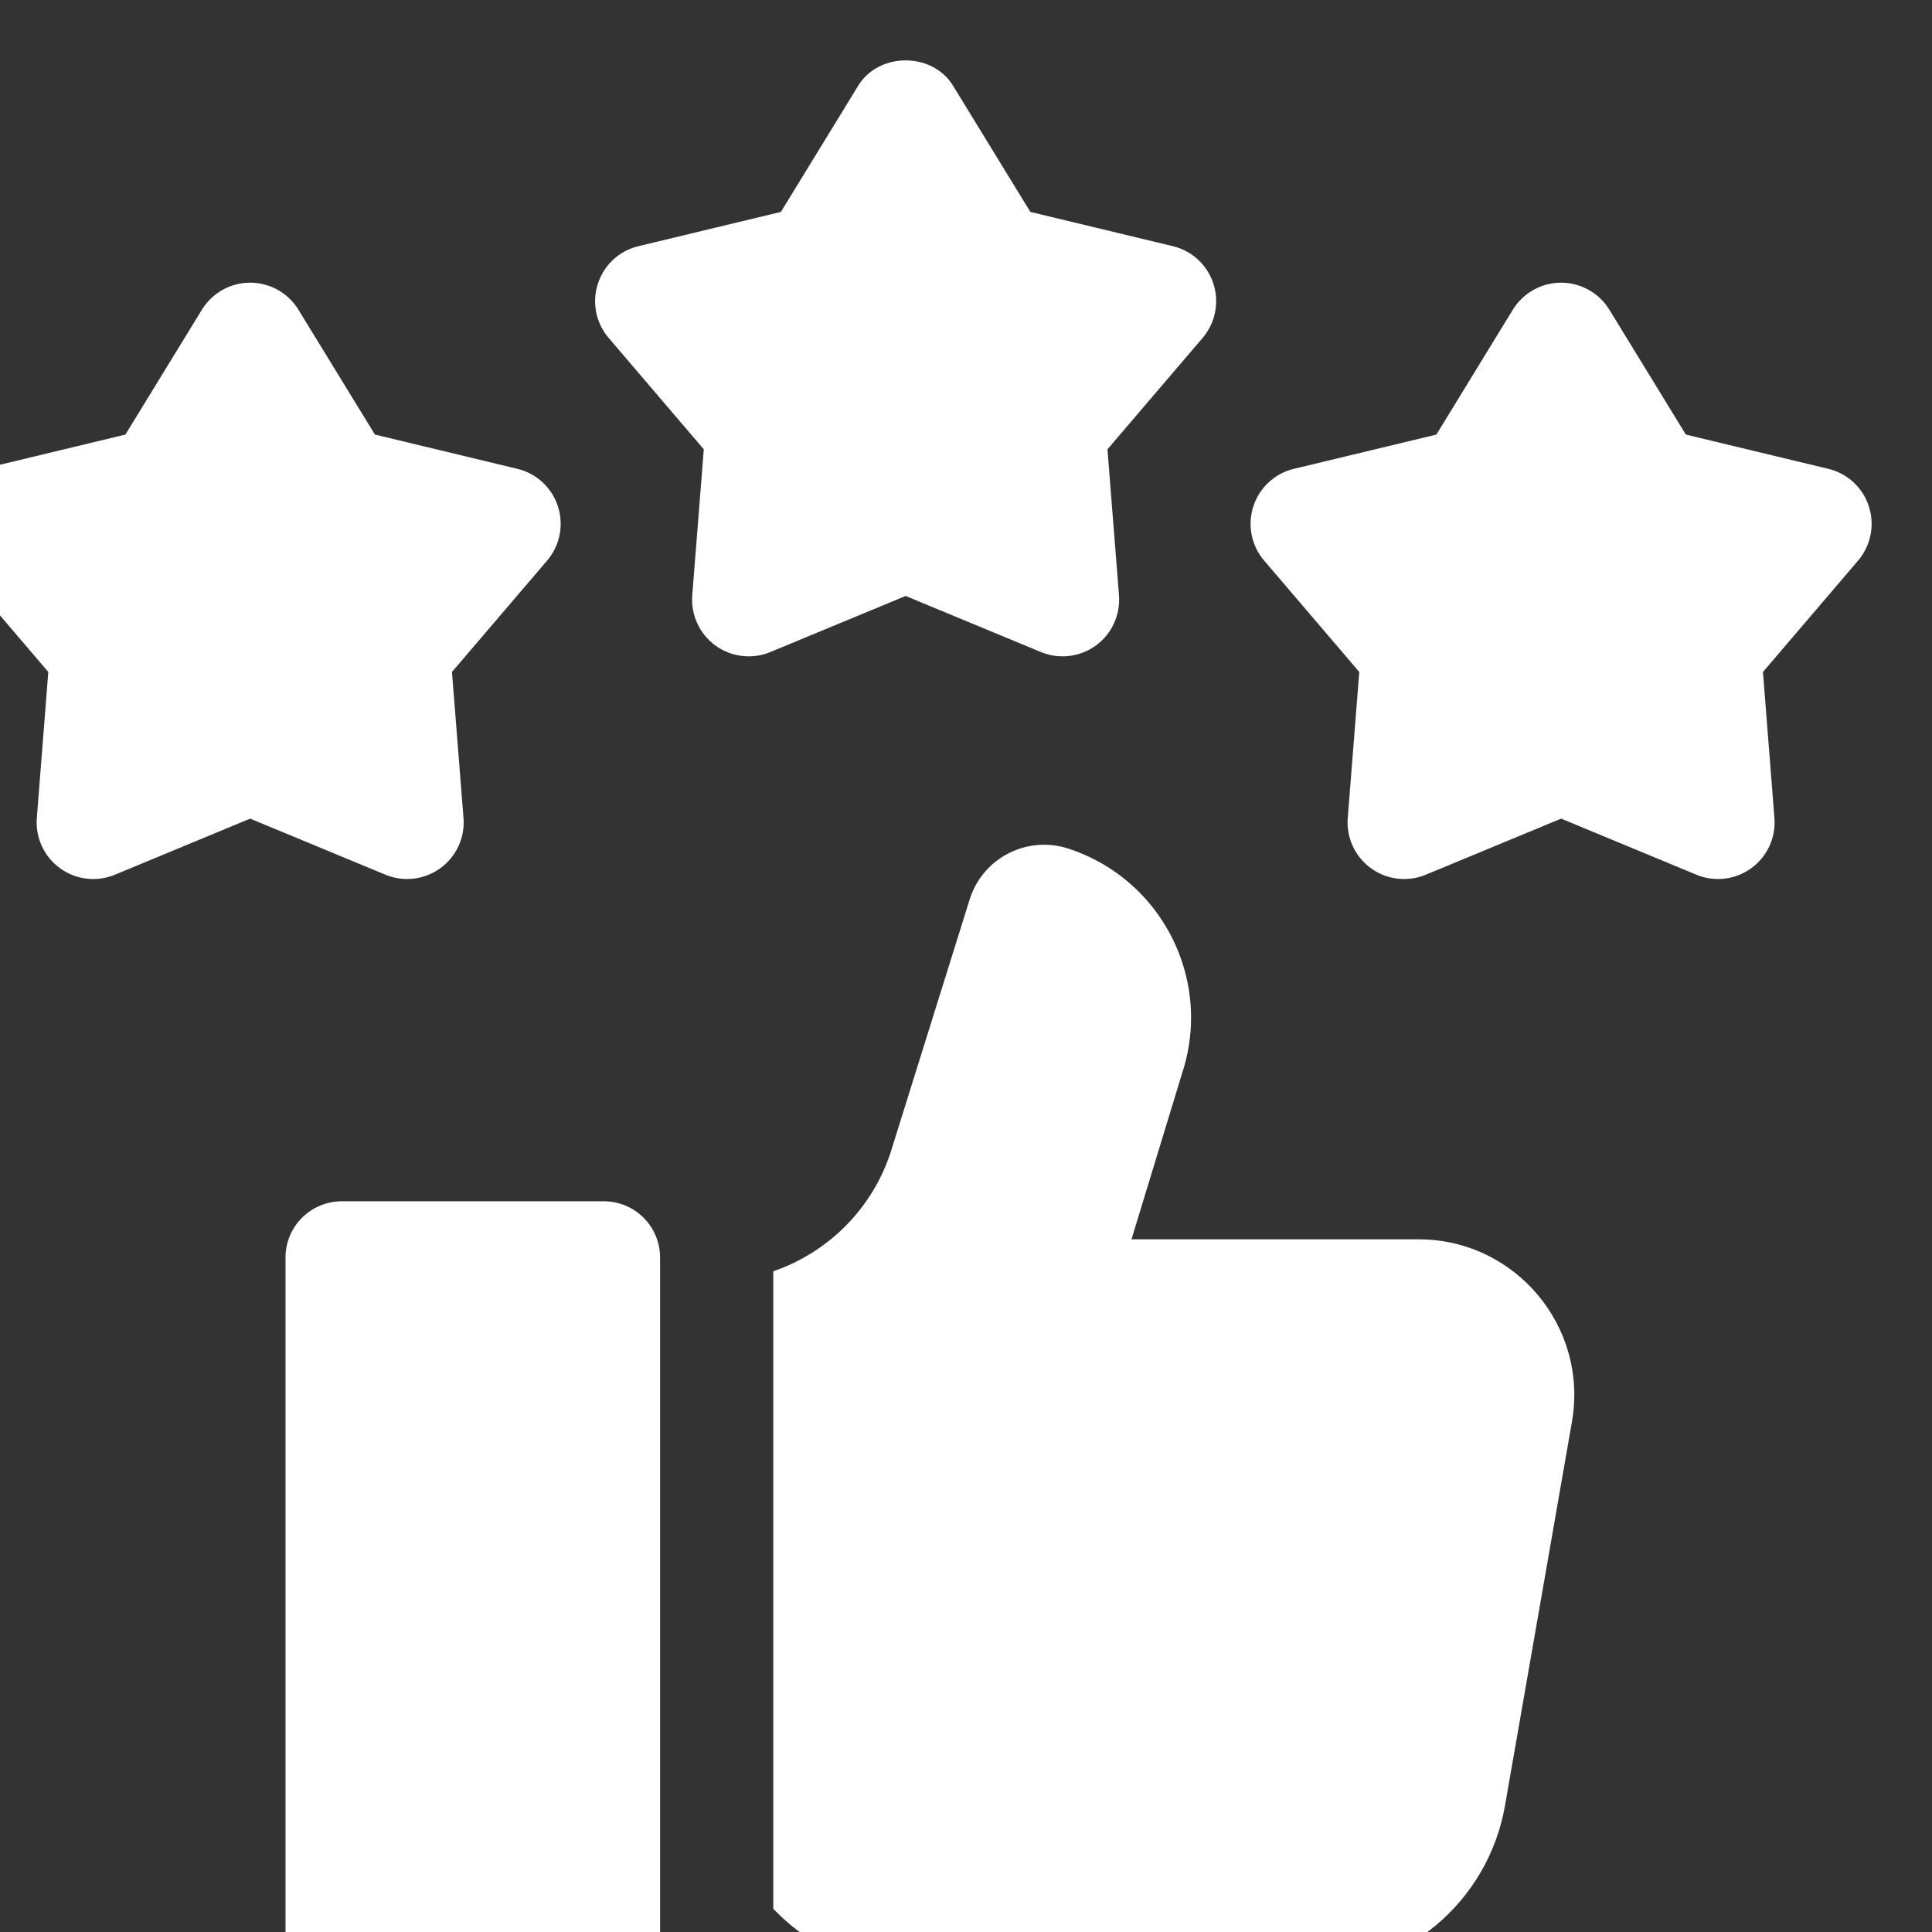 <svg width="32" height="32" viewBox="0 0 32 32" fill="none" xmlns="http://www.w3.org/2000/svg">
<rect x="0" y="0" width="32" height="32" fill="#333333" stroke="none"/>
<g clip-path="url(#clip0_346_919)">
<g clip-path="url(#clip1_346_919)">
<path d="M12.759 10.8L15 9.871L17.241 10.8C17.541 10.924 17.886 10.884 18.151 10.692C18.414 10.5 18.559 10.185 18.534 9.86L18.343 7.442L19.919 5.597C20.131 5.349 20.198 5.009 20.098 4.699C19.997 4.388 19.742 4.152 19.424 4.077L17.066 3.51L15.799 1.442C15.462 0.853 14.538 0.853 14.201 1.442L12.934 3.51L10.576 4.077C10.258 4.152 10.003 4.388 9.903 4.699C9.802 5.009 9.869 5.349 10.081 5.597L11.657 7.442L11.466 9.86C11.441 10.185 11.586 10.5 11.849 10.692C12.114 10.883 12.458 10.925 12.759 10.8Z" fill="white"/>
<path d="M30.954 8.387C30.854 8.076 30.599 7.84 30.281 7.765L27.923 7.198L26.656 5.13C26.485 4.852 26.183 4.682 25.857 4.682C25.53 4.682 25.228 4.852 25.057 5.13L23.791 7.198L21.432 7.765C21.115 7.84 20.86 8.076 20.759 8.387C20.659 8.697 20.726 9.038 20.938 9.285L22.514 11.13L22.323 13.548C22.297 13.873 22.442 14.188 22.706 14.38C22.971 14.572 23.315 14.613 23.616 14.488L25.857 13.559L28.097 14.488C28.398 14.612 28.742 14.573 29.007 14.38C29.271 14.188 29.416 13.873 29.39 13.548L29.2 11.13L30.776 9.285C30.987 9.038 31.055 8.697 30.954 8.387Z" fill="white"/>
<path d="M6.743 14.559C6.938 14.559 7.131 14.498 7.294 14.38C7.558 14.188 7.703 13.873 7.677 13.548L7.486 11.13L9.062 9.285C9.274 9.038 9.341 8.697 9.241 8.387C9.14 8.076 8.885 7.84 8.568 7.765L6.21 7.198L4.943 5.13C4.772 4.852 4.47 4.682 4.143 4.682C3.817 4.682 3.515 4.852 3.344 5.13L2.077 7.198L-0.281 7.765C-0.599 7.84 -0.854 8.076 -0.954 8.387C-1.055 8.697 -0.987 9.038 -0.775 9.285L0.8 11.13L0.61 13.548C0.584 13.873 0.729 14.188 0.993 14.38C1.257 14.572 1.601 14.613 1.903 14.488L4.143 13.559L6.384 14.488C6.5 14.535 6.621 14.559 6.743 14.559Z" fill="white"/>
<path d="M26.036 23.551L24.927 29.909C24.648 31.501 23.266 32.663 21.651 32.663H15.252C14.806 32.663 14.367 32.573 13.962 32.406C13.556 32.237 13.183 31.991 12.867 31.675C12.848 31.656 12.828 31.636 12.808 31.617V21.056L12.851 21.041C13.752 20.717 14.456 19.994 14.753 19.083L15.312 17.293L16.066 14.881C16.288 14.203 17.017 13.834 17.696 14.056C18.938 14.461 19.728 15.616 19.728 16.855C19.728 17.159 19.681 17.468 19.581 17.771L18.741 20.527H23.495C25.098 20.527 26.312 21.973 26.036 23.551Z" fill="white"/>
<path d="M10.001 33H5.661C5.147 33 4.729 32.583 4.729 32.068V20.829C4.729 20.314 5.147 19.897 5.661 19.897H10.001C10.516 19.897 10.933 20.314 10.933 20.829V32.068C10.933 32.583 10.516 33 10.001 33Z" fill="white"/>
</g>
</g>
<defs>
<clipPath id="clip0_346_919">
<rect width="32" height="32" fill="white"/>
</clipPath>
<clipPath id="clip1_346_919">
<rect width="32" height="32" fill="white" transform="translate(-1 1)"/>
</clipPath>
</defs>
</svg>
